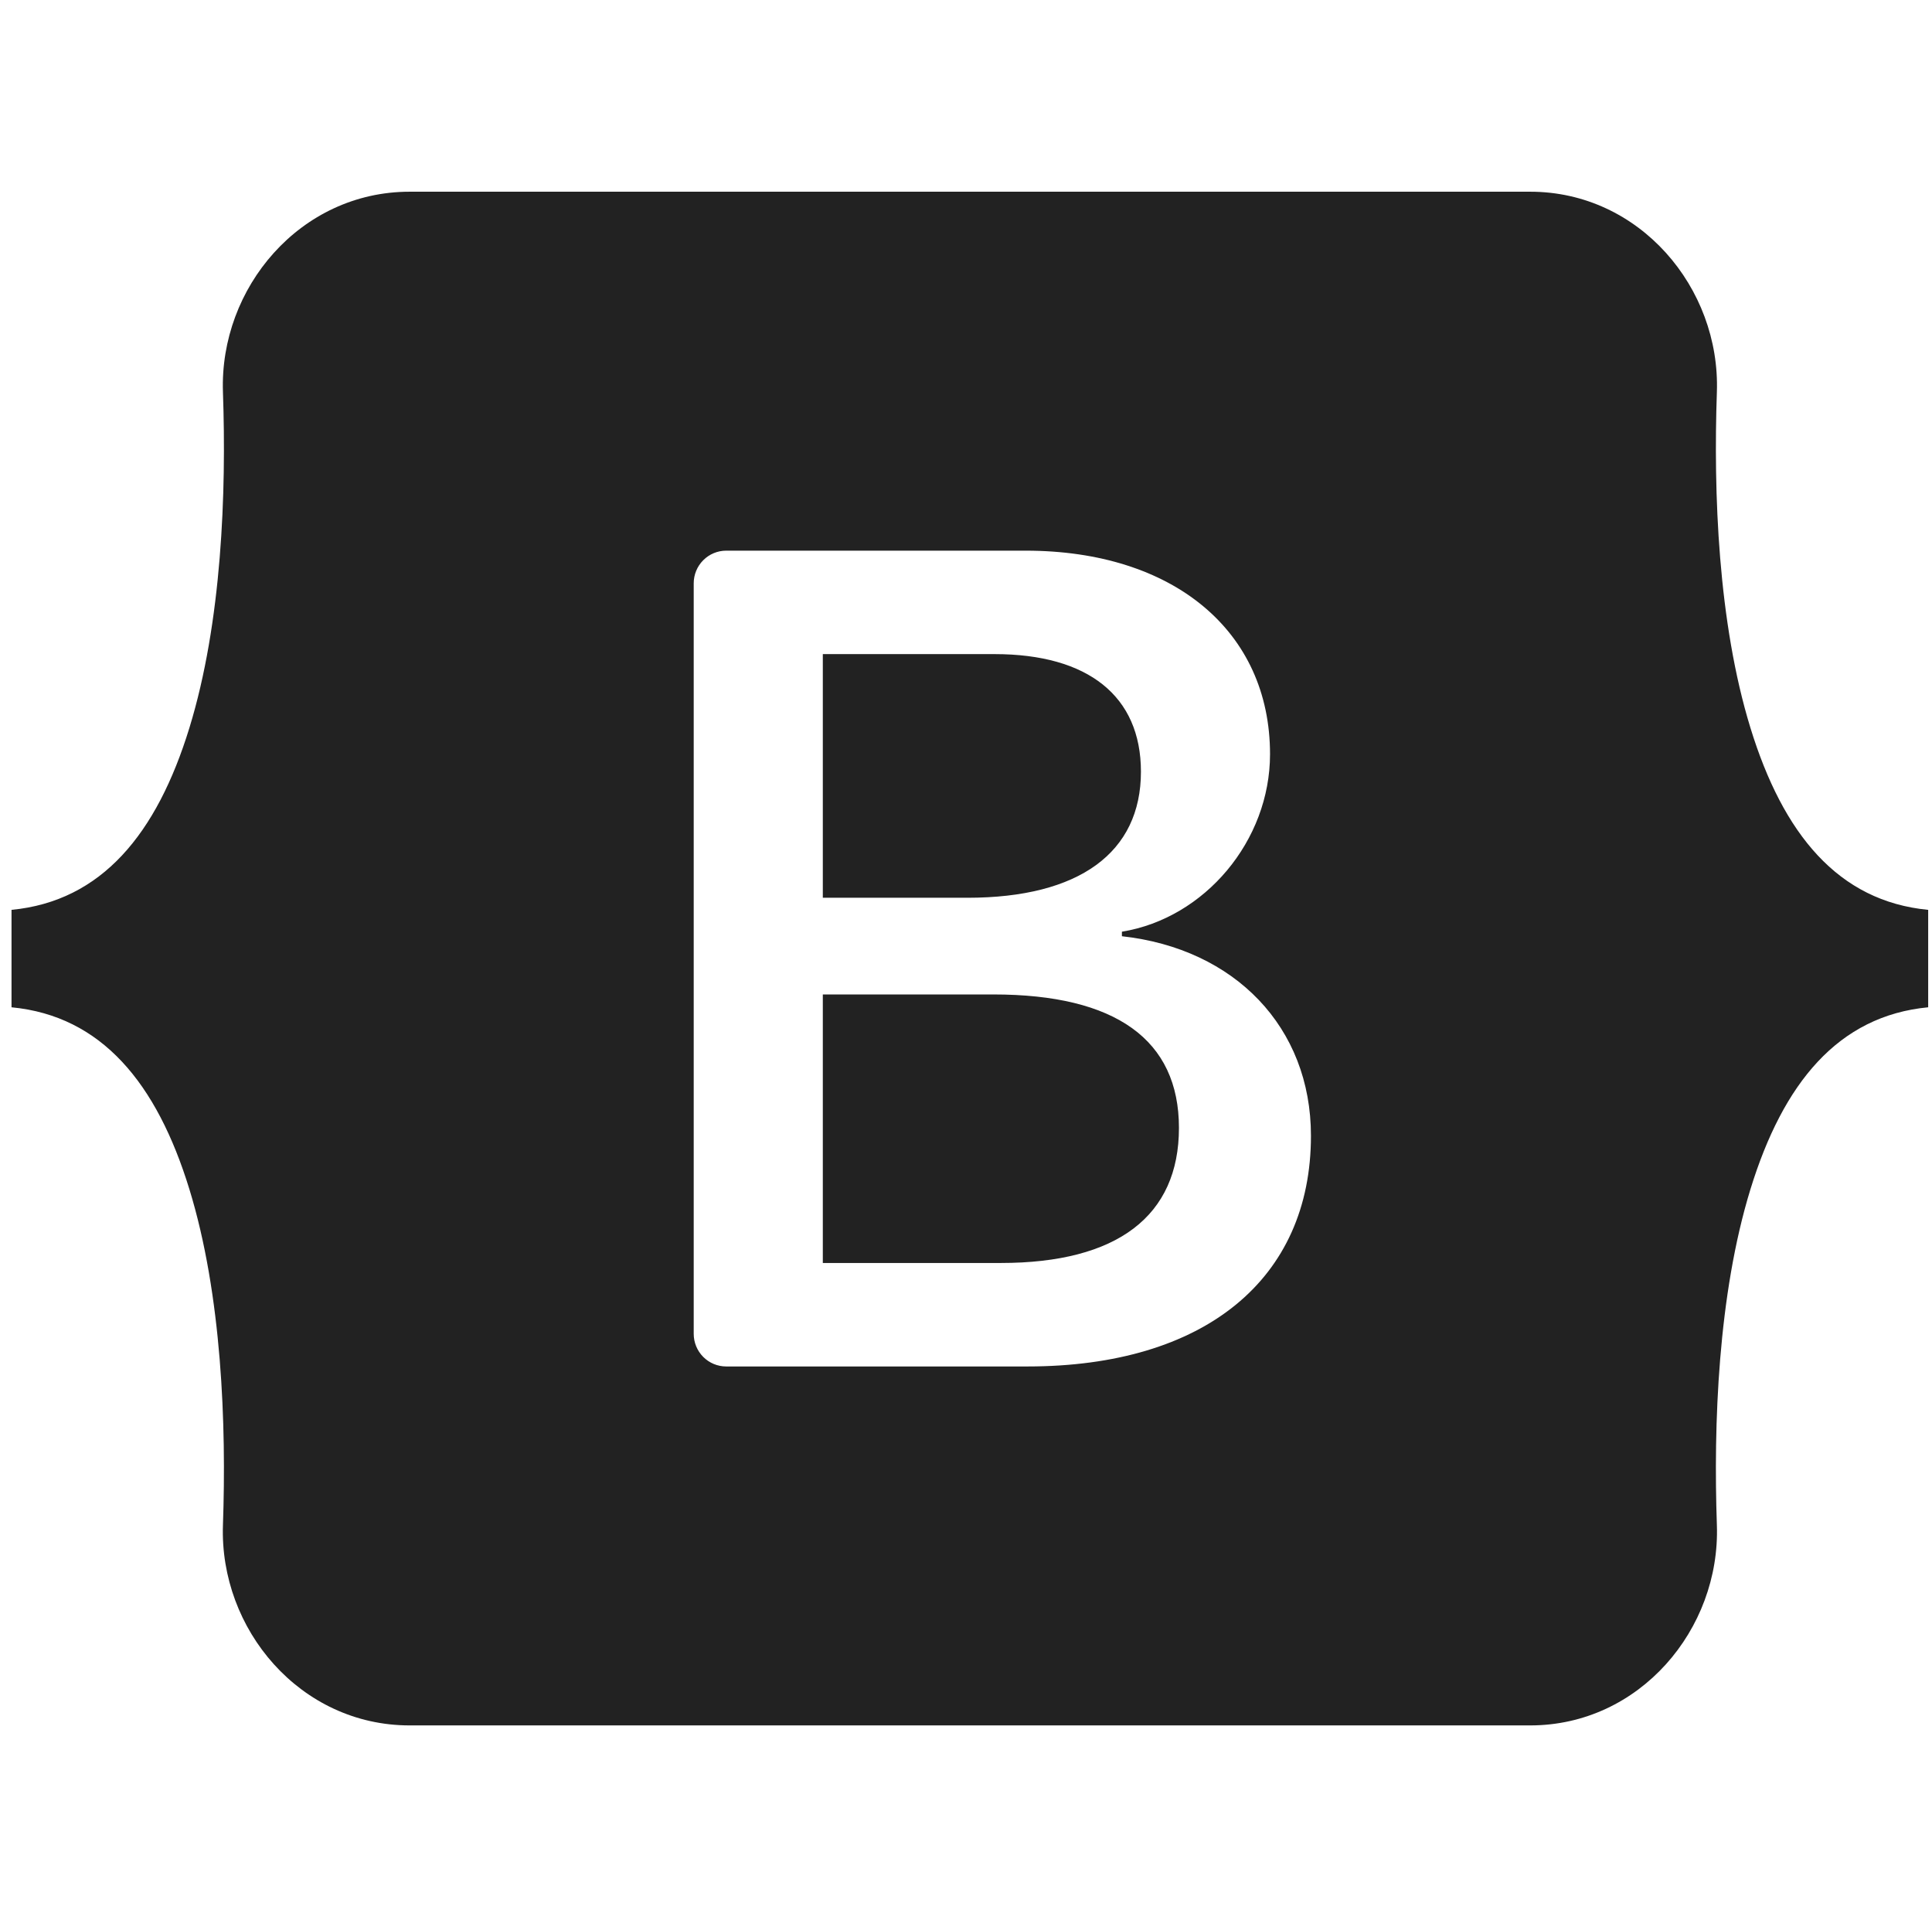 <svg width="126" height="125" viewBox="0 0 126 125" fill="none" xmlns="http://www.w3.org/2000/svg">
<g clip-path="url(#clip0_2345_27)">
<path fill-rule="evenodd" clip-rule="evenodd" d="M26.714 12.5C19.581 12.5 14.304 18.769 14.54 25.568C14.767 32.1 14.472 40.56 12.352 47.459C10.225 54.377 6.627 58.761 0.751 59.324V65.677C6.627 66.239 10.225 70.623 12.352 77.542C14.472 84.44 14.767 92.9 14.54 99.432C14.304 106.23 19.581 112.5 26.715 112.5H99.797C106.93 112.5 112.207 106.231 111.97 99.432C111.744 92.9 112.038 84.44 114.159 77.542C116.287 70.623 119.875 66.239 125.751 65.677V59.324C119.875 58.761 116.287 54.377 114.159 47.459C112.038 40.561 111.744 32.1 111.97 25.568C112.207 18.77 106.93 12.5 99.797 12.5H26.714ZM85.497 74.056C85.497 83.418 78.543 89.096 67.004 89.096H47.361C46.799 89.096 46.26 88.872 45.863 88.473C45.466 88.073 45.242 87.533 45.242 86.968V38.032C45.242 37.468 45.466 36.926 45.863 36.528C46.26 36.129 46.799 35.904 47.361 35.904H66.892C76.513 35.904 82.828 41.138 82.828 49.175C82.828 54.815 78.581 59.865 73.168 60.749V61.044C80.536 61.856 85.497 66.979 85.497 74.056ZM64.862 42.649H53.662V58.536H63.095C70.387 58.536 74.409 55.587 74.409 50.316C74.409 45.377 70.951 42.649 64.862 42.649ZM53.662 64.841V82.349H65.274C72.867 82.349 76.888 79.289 76.888 73.54C76.888 67.789 72.754 64.84 64.786 64.84L53.662 64.841Z" fill="#222222"/>
</g>
<defs>
<clipPath id="clip0_2345_27">
<rect width="125" height="125" fill="white" transform="translate(0.751)"/>
</clipPath>
</defs>
</svg>
